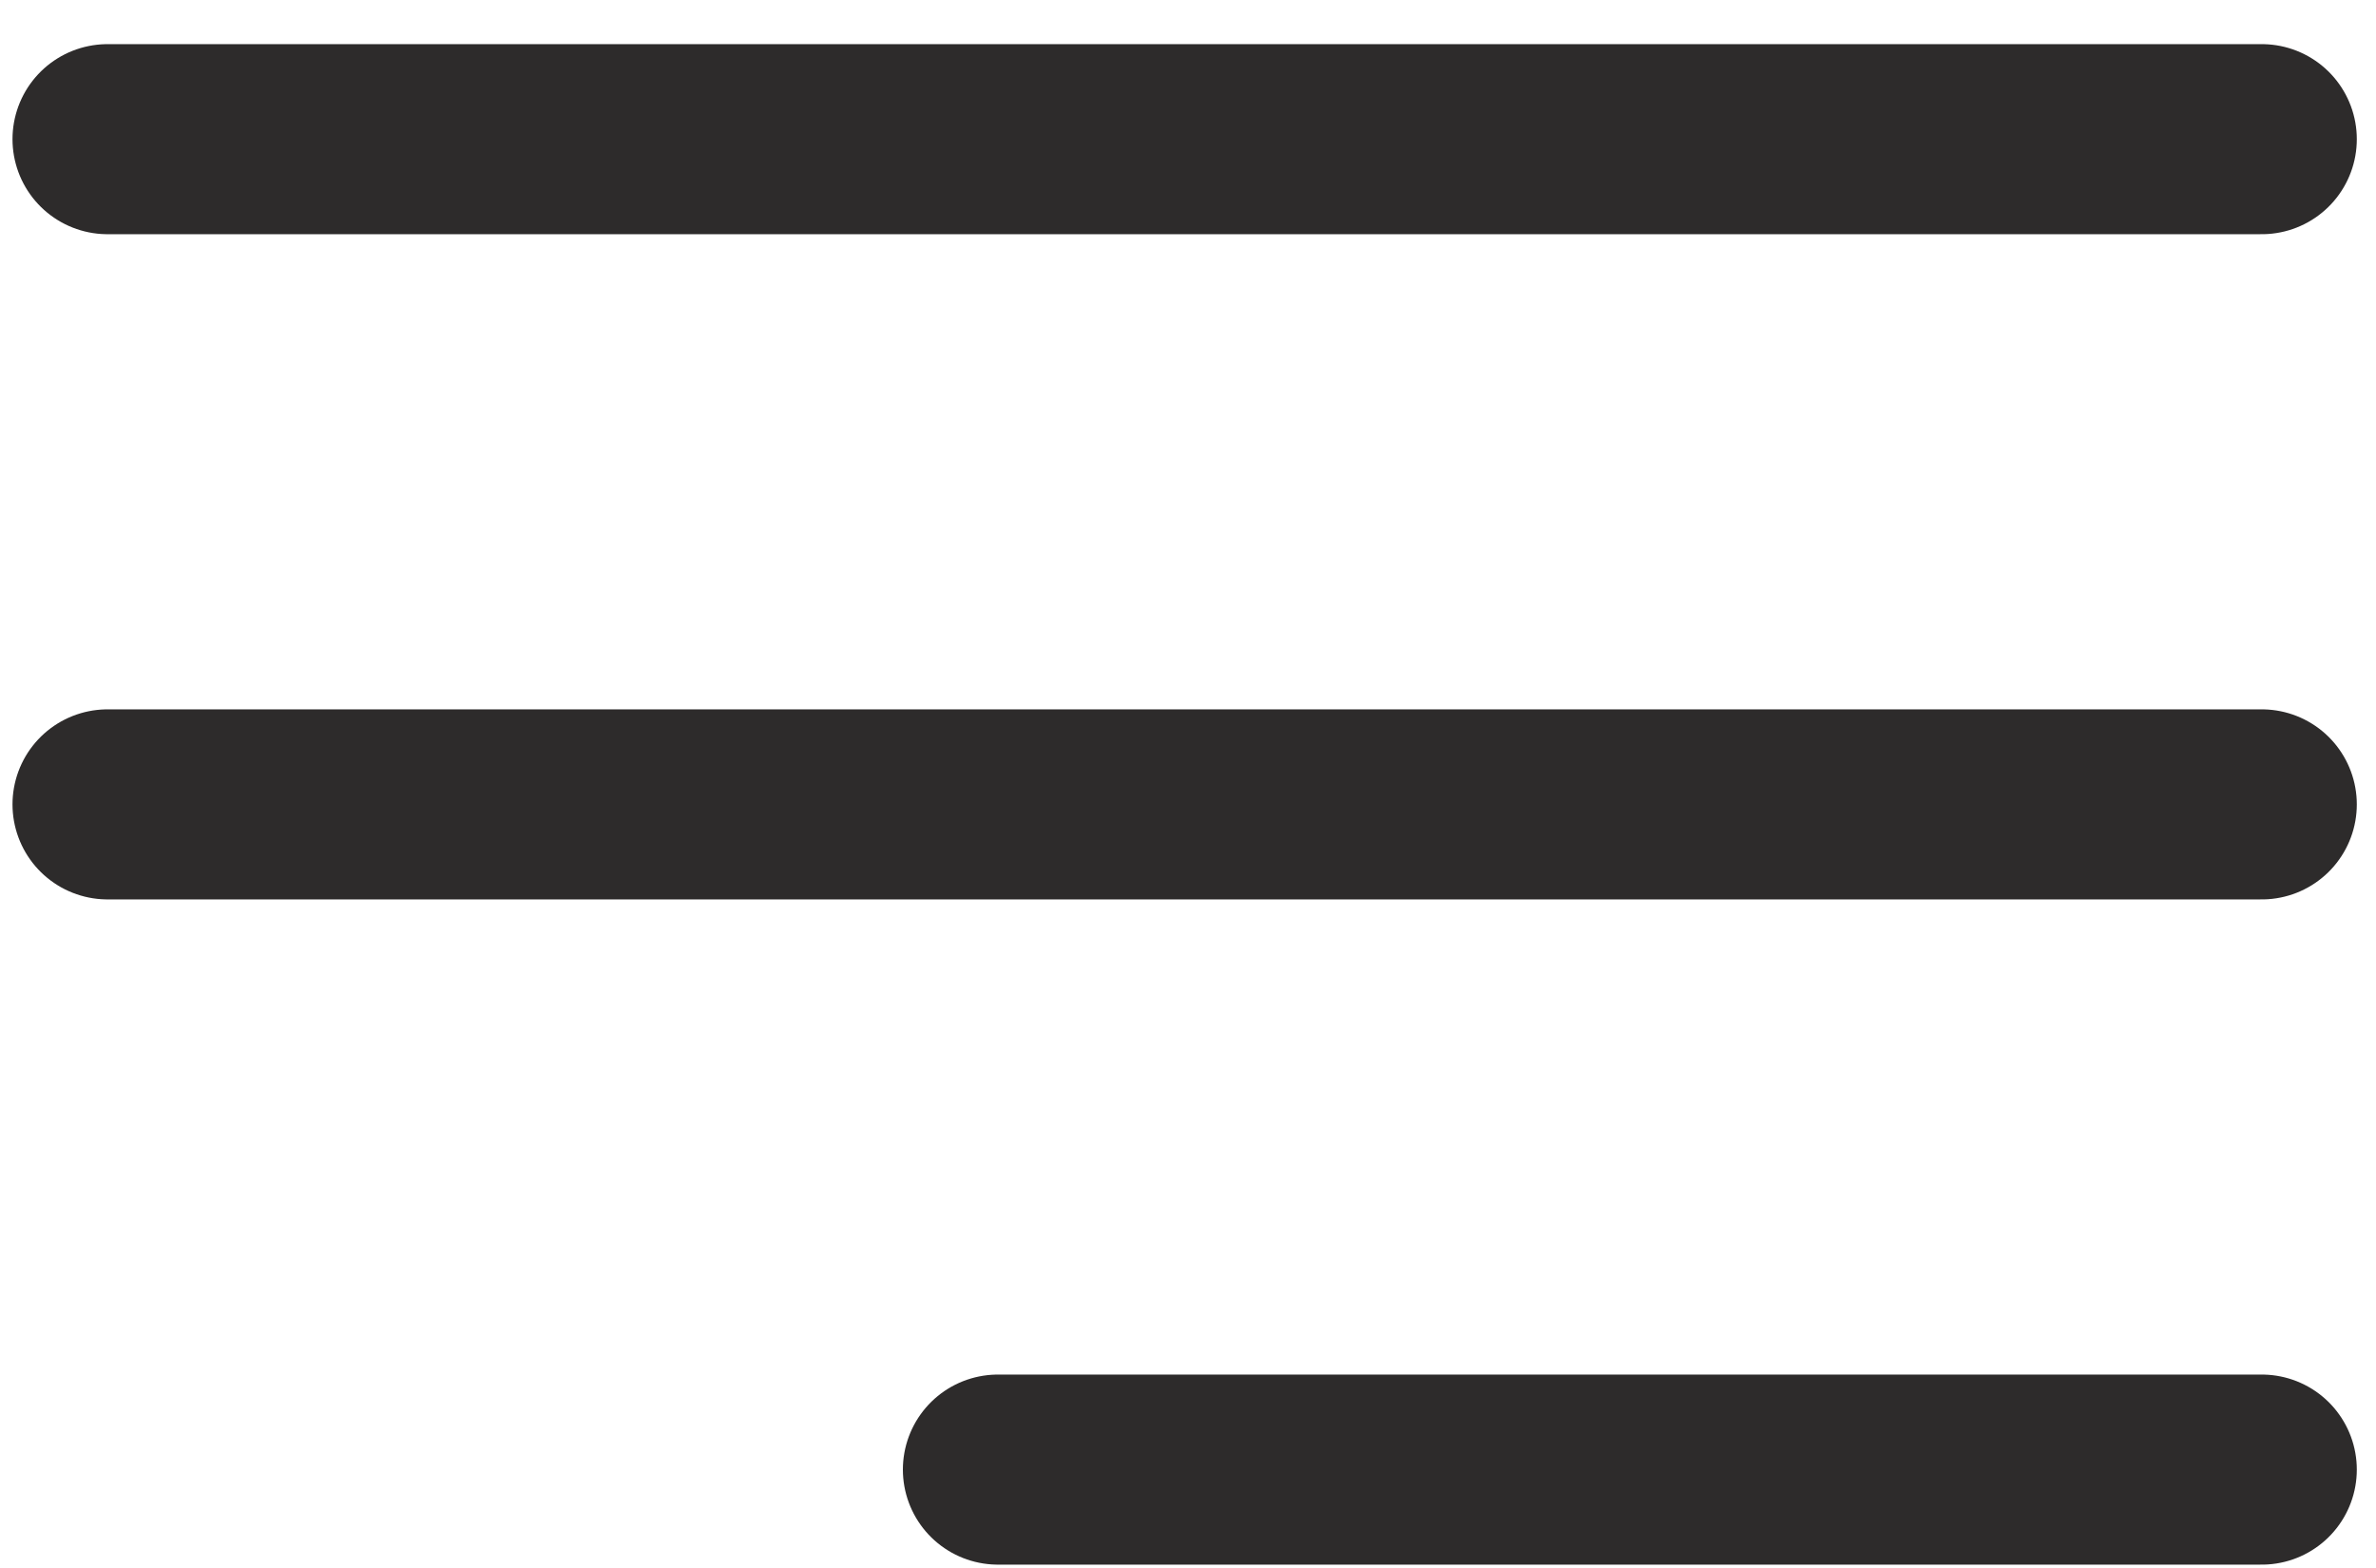 <?xml version="1.0" encoding="UTF-8"?> <svg xmlns="http://www.w3.org/2000/svg" width="50" height="33" viewBox="0 0 50 33" fill="none"> <path d="M2.263 2.929H47.596M2.263 16.929H47.596M21 30.929H47.596" stroke="#2D2B2B" stroke-width="4" stroke-linecap="round" stroke-linejoin="round"></path> </svg> 